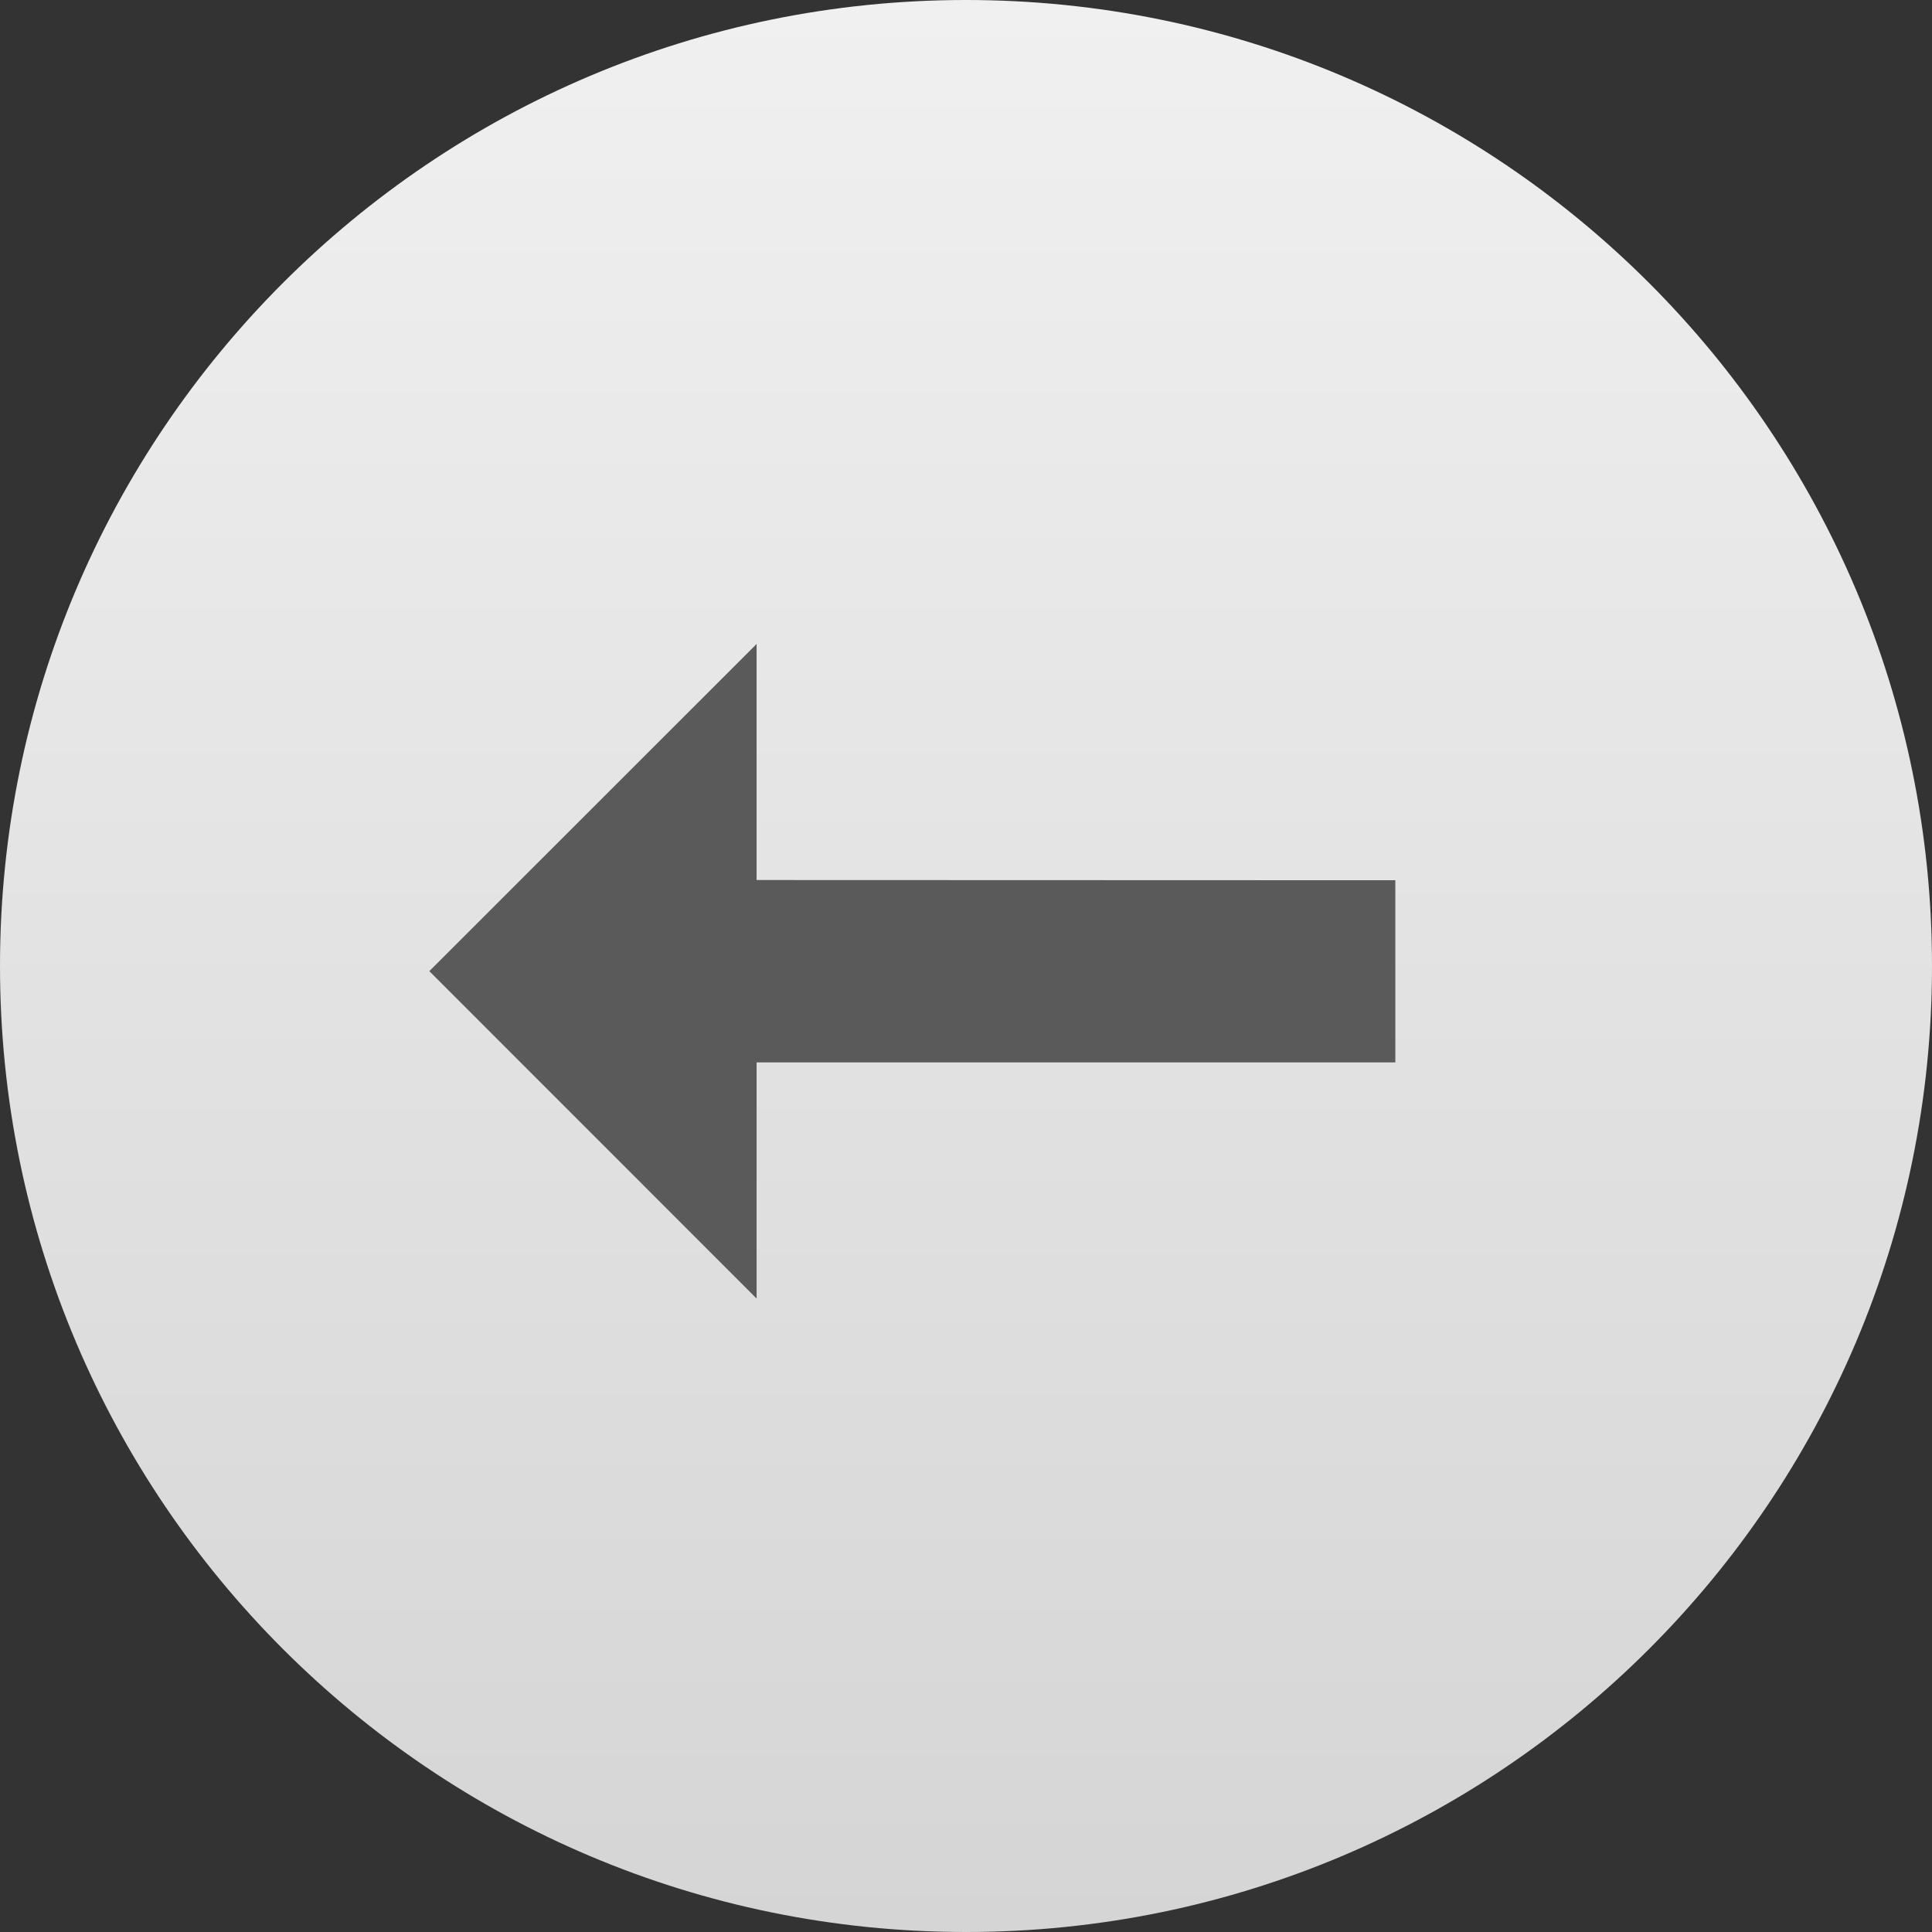 <svg width="18" height="18" viewBox="0 0 18 18" fill="none" xmlns="http://www.w3.org/2000/svg">
<rect x="0" y="0" width="18" height="18" fill="#333333" stroke="none"/>
<path fill-rule="evenodd" clip-rule="evenodd" d="M0 9C0 13.97 4.03 18 9 18C13.97 18 18 13.97 18 9C18 4.029 13.97 0 9 0C4.03 0 0 4.029 0 9Z" fill="url(#paint0_linear_417_447)"/>
<path d="M13 9.898H7.049V12.098L4 9.048L7.049 6V8.199L13 8.201V9.898Z" fill="#5A5A5A"/>
<defs>
<linearGradient id="paint0_linear_417_447" x1="0" y1="0" x2="0" y2="18" gradientUnits="userSpaceOnUse">
<stop stop-color="#F0F0F0"/>
<stop offset="1" stop-color="#D5D5D5"/>
</linearGradient>
</defs>
</svg>
